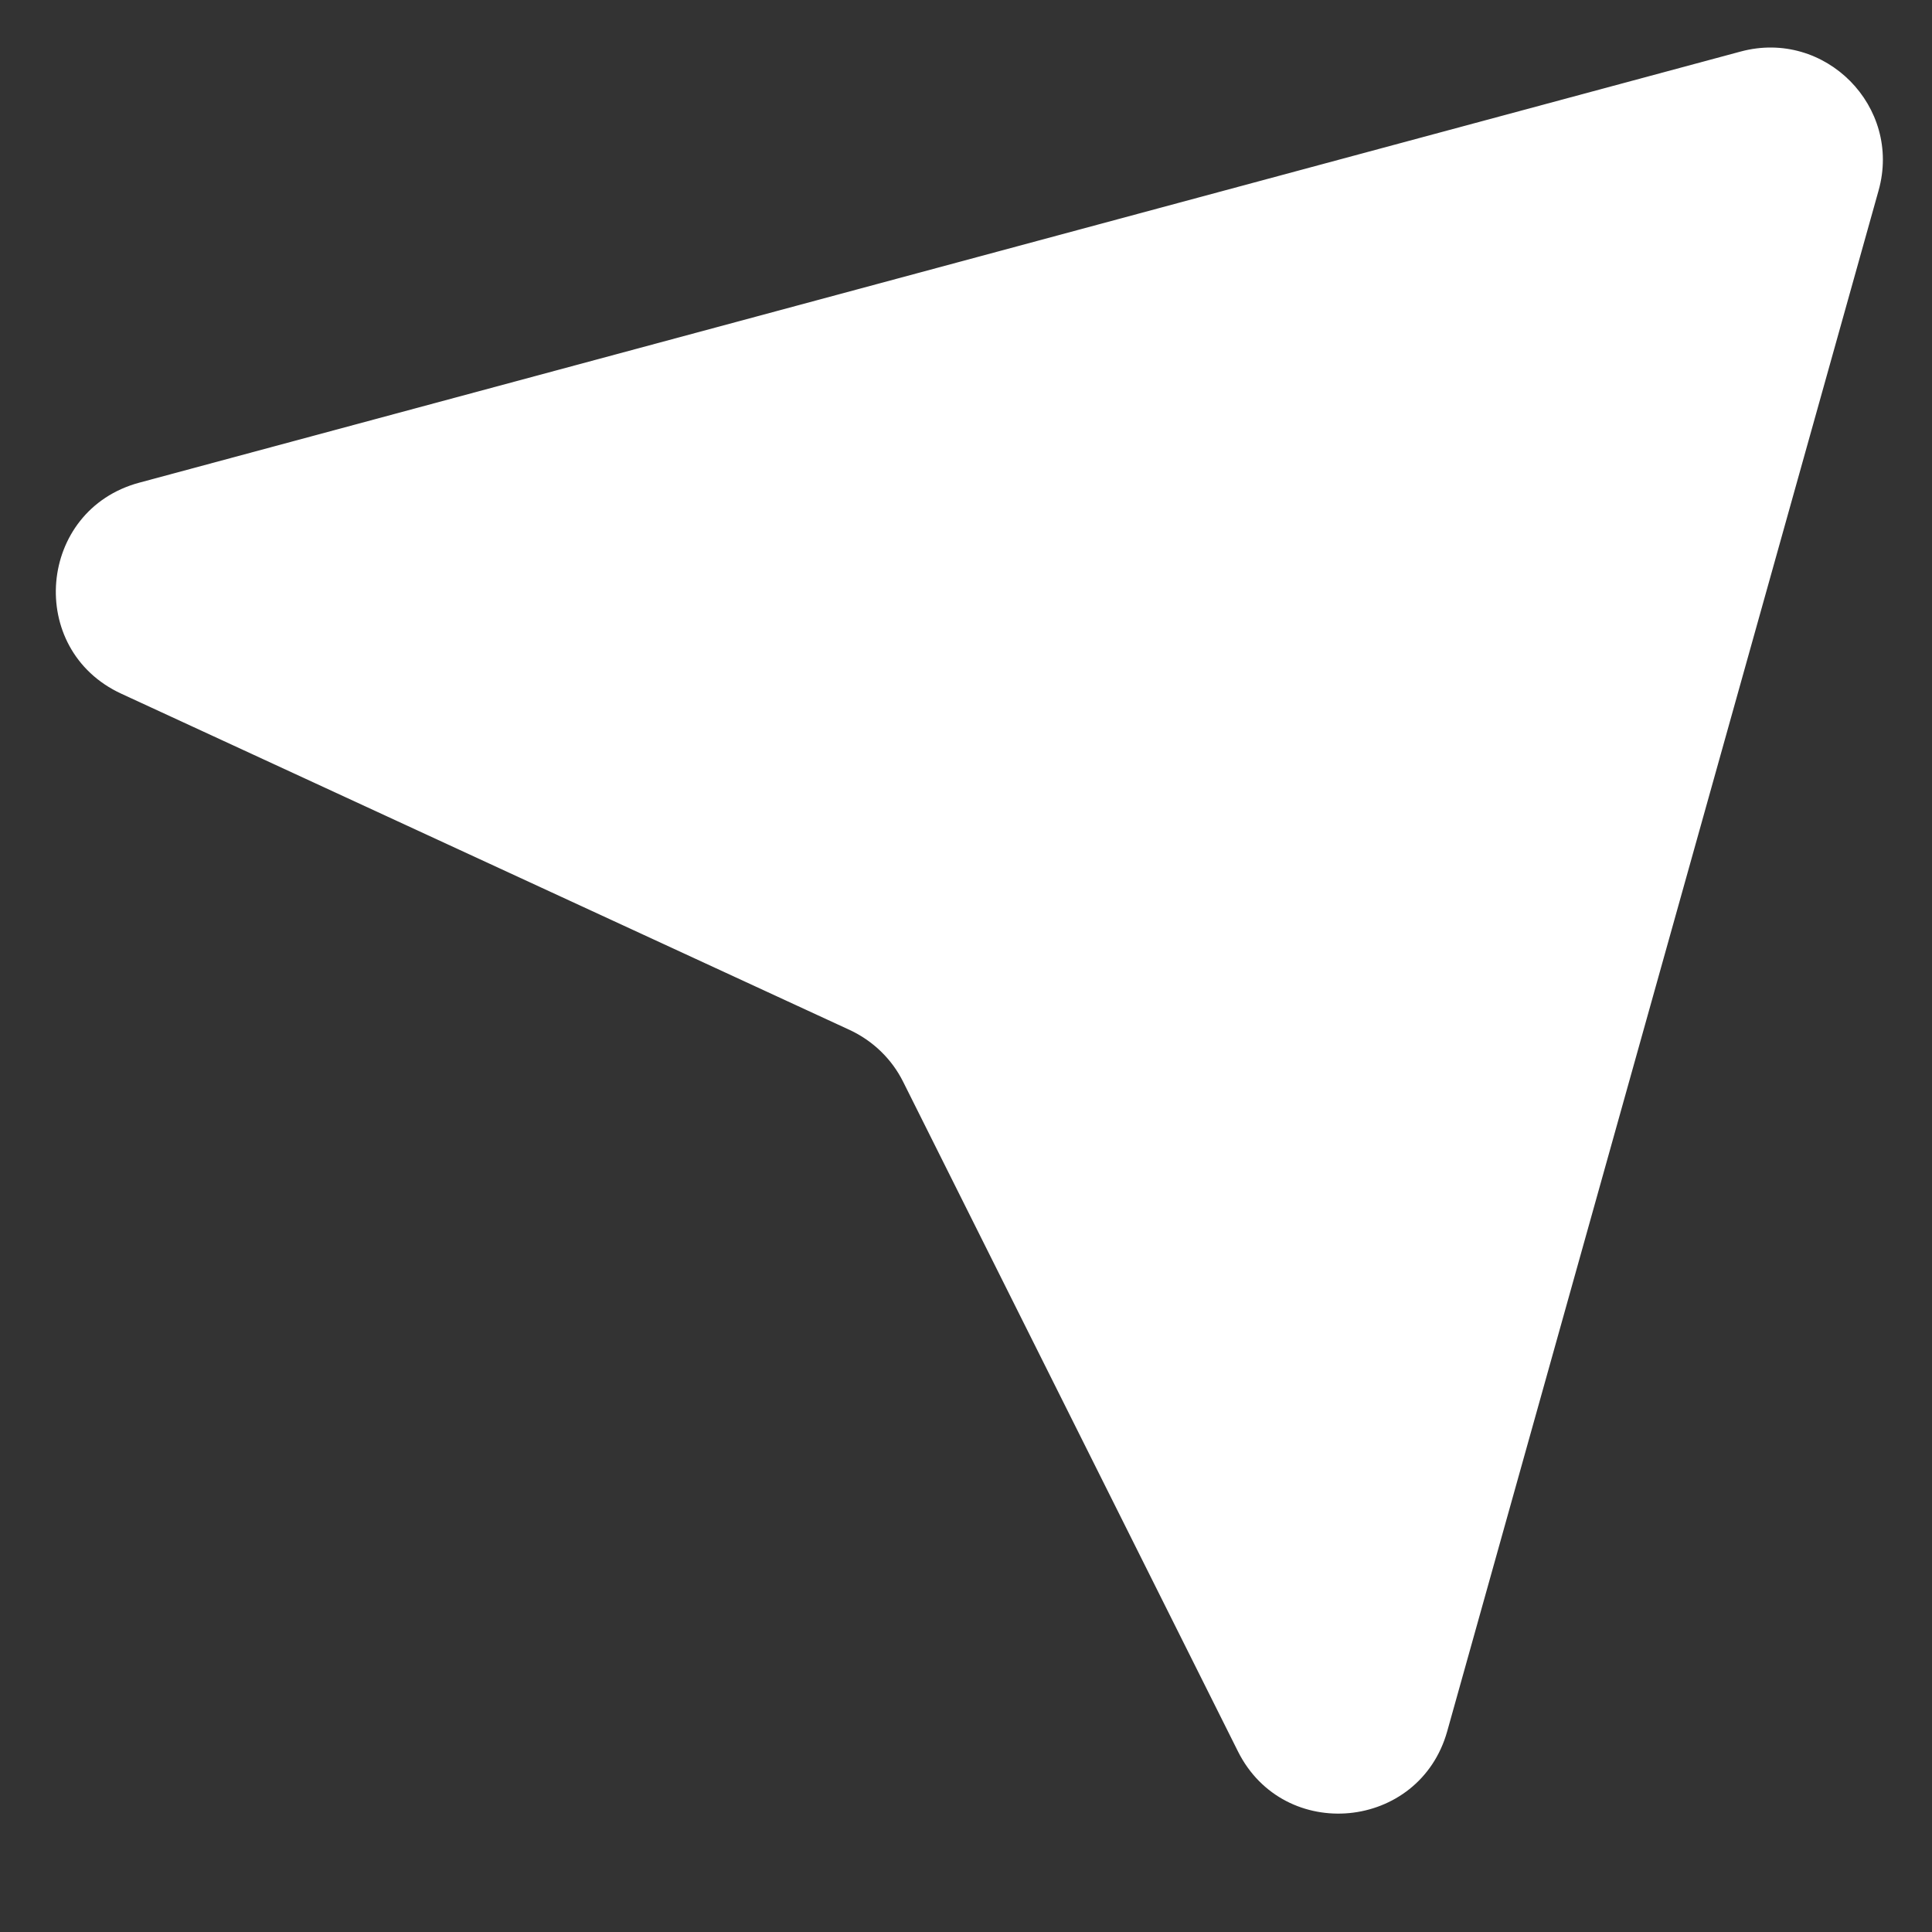 <svg width="12" height="12" viewBox="0 0 12 12" fill="none" xmlns="http://www.w3.org/2000/svg">
<rect x="0" y="0" width="12" height="12" fill="#333333" stroke="none"/>
<path d="M10.812 0.32L0.865 2.998C0.233 3.168 0.159 4.035 0.754 4.309L5.277 6.397C5.421 6.464 5.539 6.577 5.61 6.72L7.689 10.878C7.975 11.45 8.816 11.37 8.989 10.753L11.668 1.184C11.815 0.662 11.336 0.179 10.812 0.32Z" fill="white"/>
</svg>
